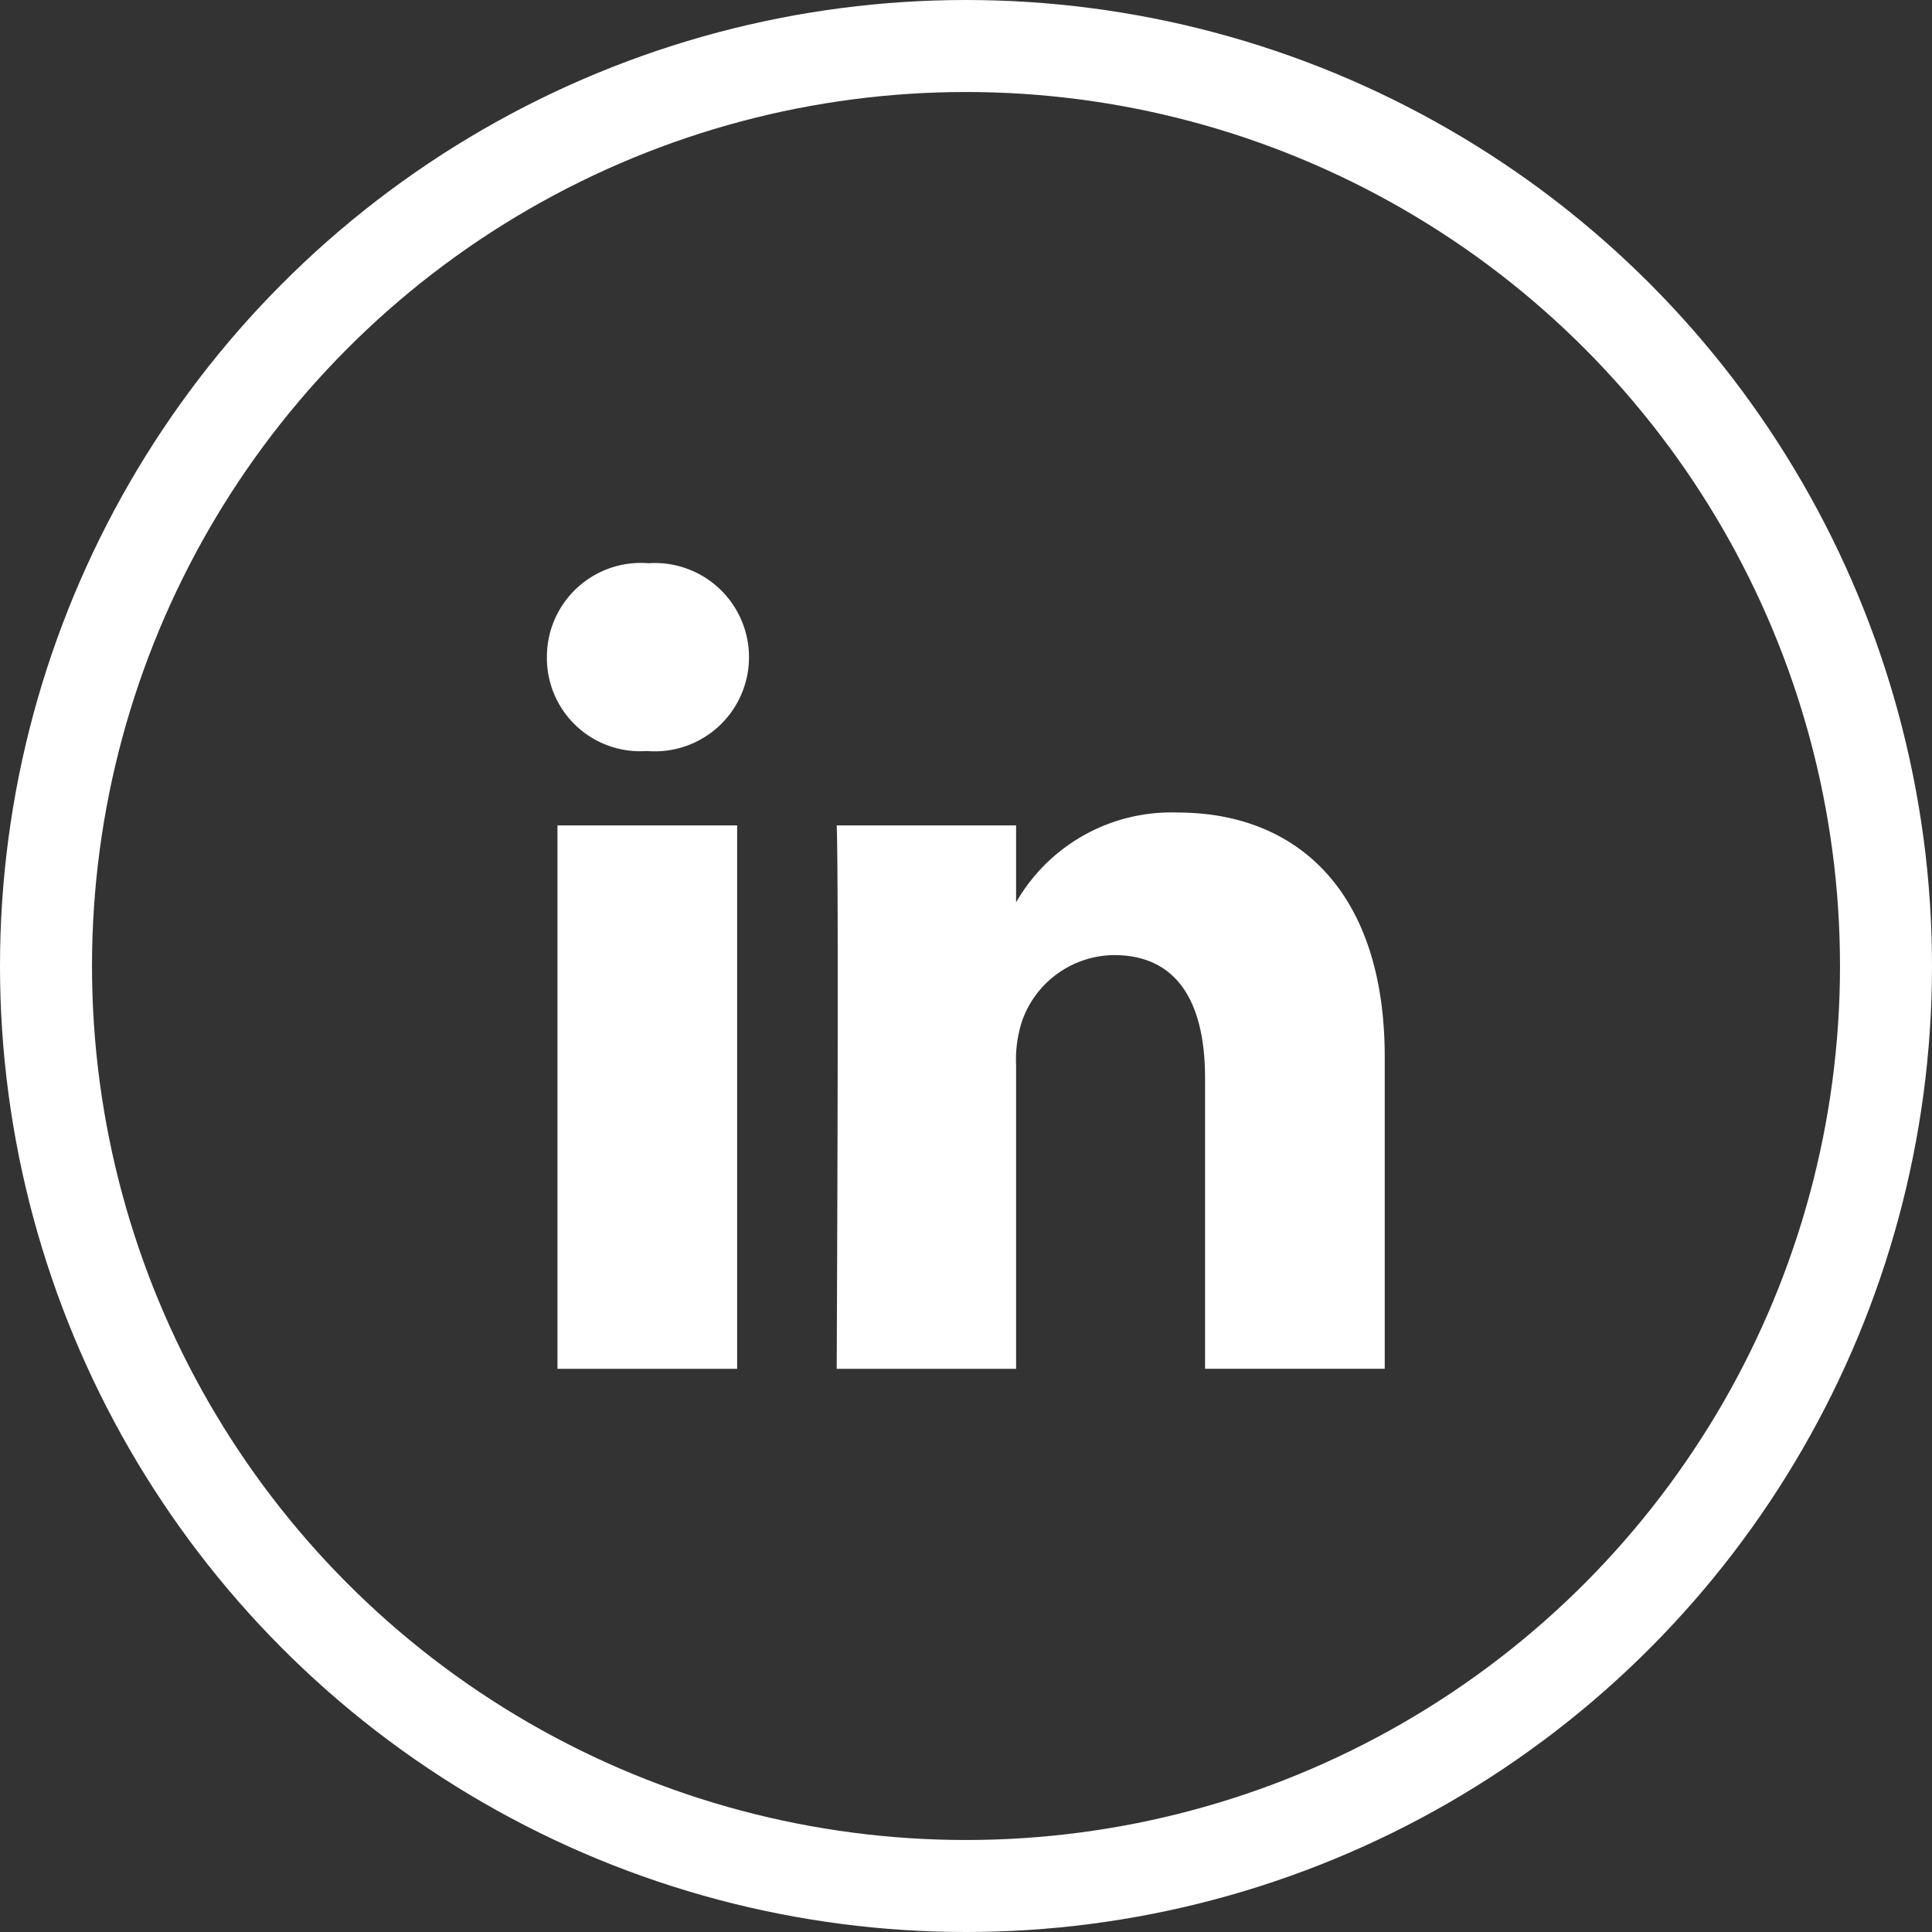 <?xml version="1.0" encoding="UTF-8"?>
<svg xmlns="http://www.w3.org/2000/svg" xmlns:xlink="http://www.w3.org/1999/xlink" width="42" height="42" viewBox="0 0 42 42">
  <rect x="0" y="0" width="42" height="42" fill="#333333" stroke="none"/>
  <defs>
    <clipPath id="clip-Linkedin">
      <rect width="42" height="42"></rect>
    </clipPath>
  </defs>
  <g id="Linkedin" clip-path="url(#clip-Linkedin)">
    <g id="Social_-_Instagram" data-name="Social - Instagram">
      <g id="Ellipse_5" data-name="Ellipse 5" fill="none" stroke="#fff" stroke-width="2">
        <circle cx="21" cy="21" r="21" stroke="none"></circle>
        <circle cx="21" cy="21" r="20" fill="none"></circle>
      </g>
      <g id="linkedin-2" data-name="linkedin" transform="translate(11.889 12.244)">
        <path id="Path_60880" data-name="Path 60880" d="M4.136,17.513V5.7H.23V17.513ZM2.184,4.083A2.047,2.047,0,1,0,2.21,0,2.043,2.043,0,0,0,0,2.041,2.027,2.027,0,0,0,2.158,4.083h.025ZM6.3,17.513H10.2v-6.6a2.706,2.706,0,0,1,.129-.958,2.14,2.14,0,0,1,2-1.436c1.414,0,1.979,1.084,1.979,2.672v6.321h3.906V10.738c0-3.629-1.927-5.318-4.5-5.318A3.888,3.888,0,0,0,10.179,7.41H10.2V5.7H6.3c.051,1.109,0,11.816,0,11.816Z" transform="translate(0 0)" fill="#fff"></path>
      </g>
    </g>
  </g>
</svg>
